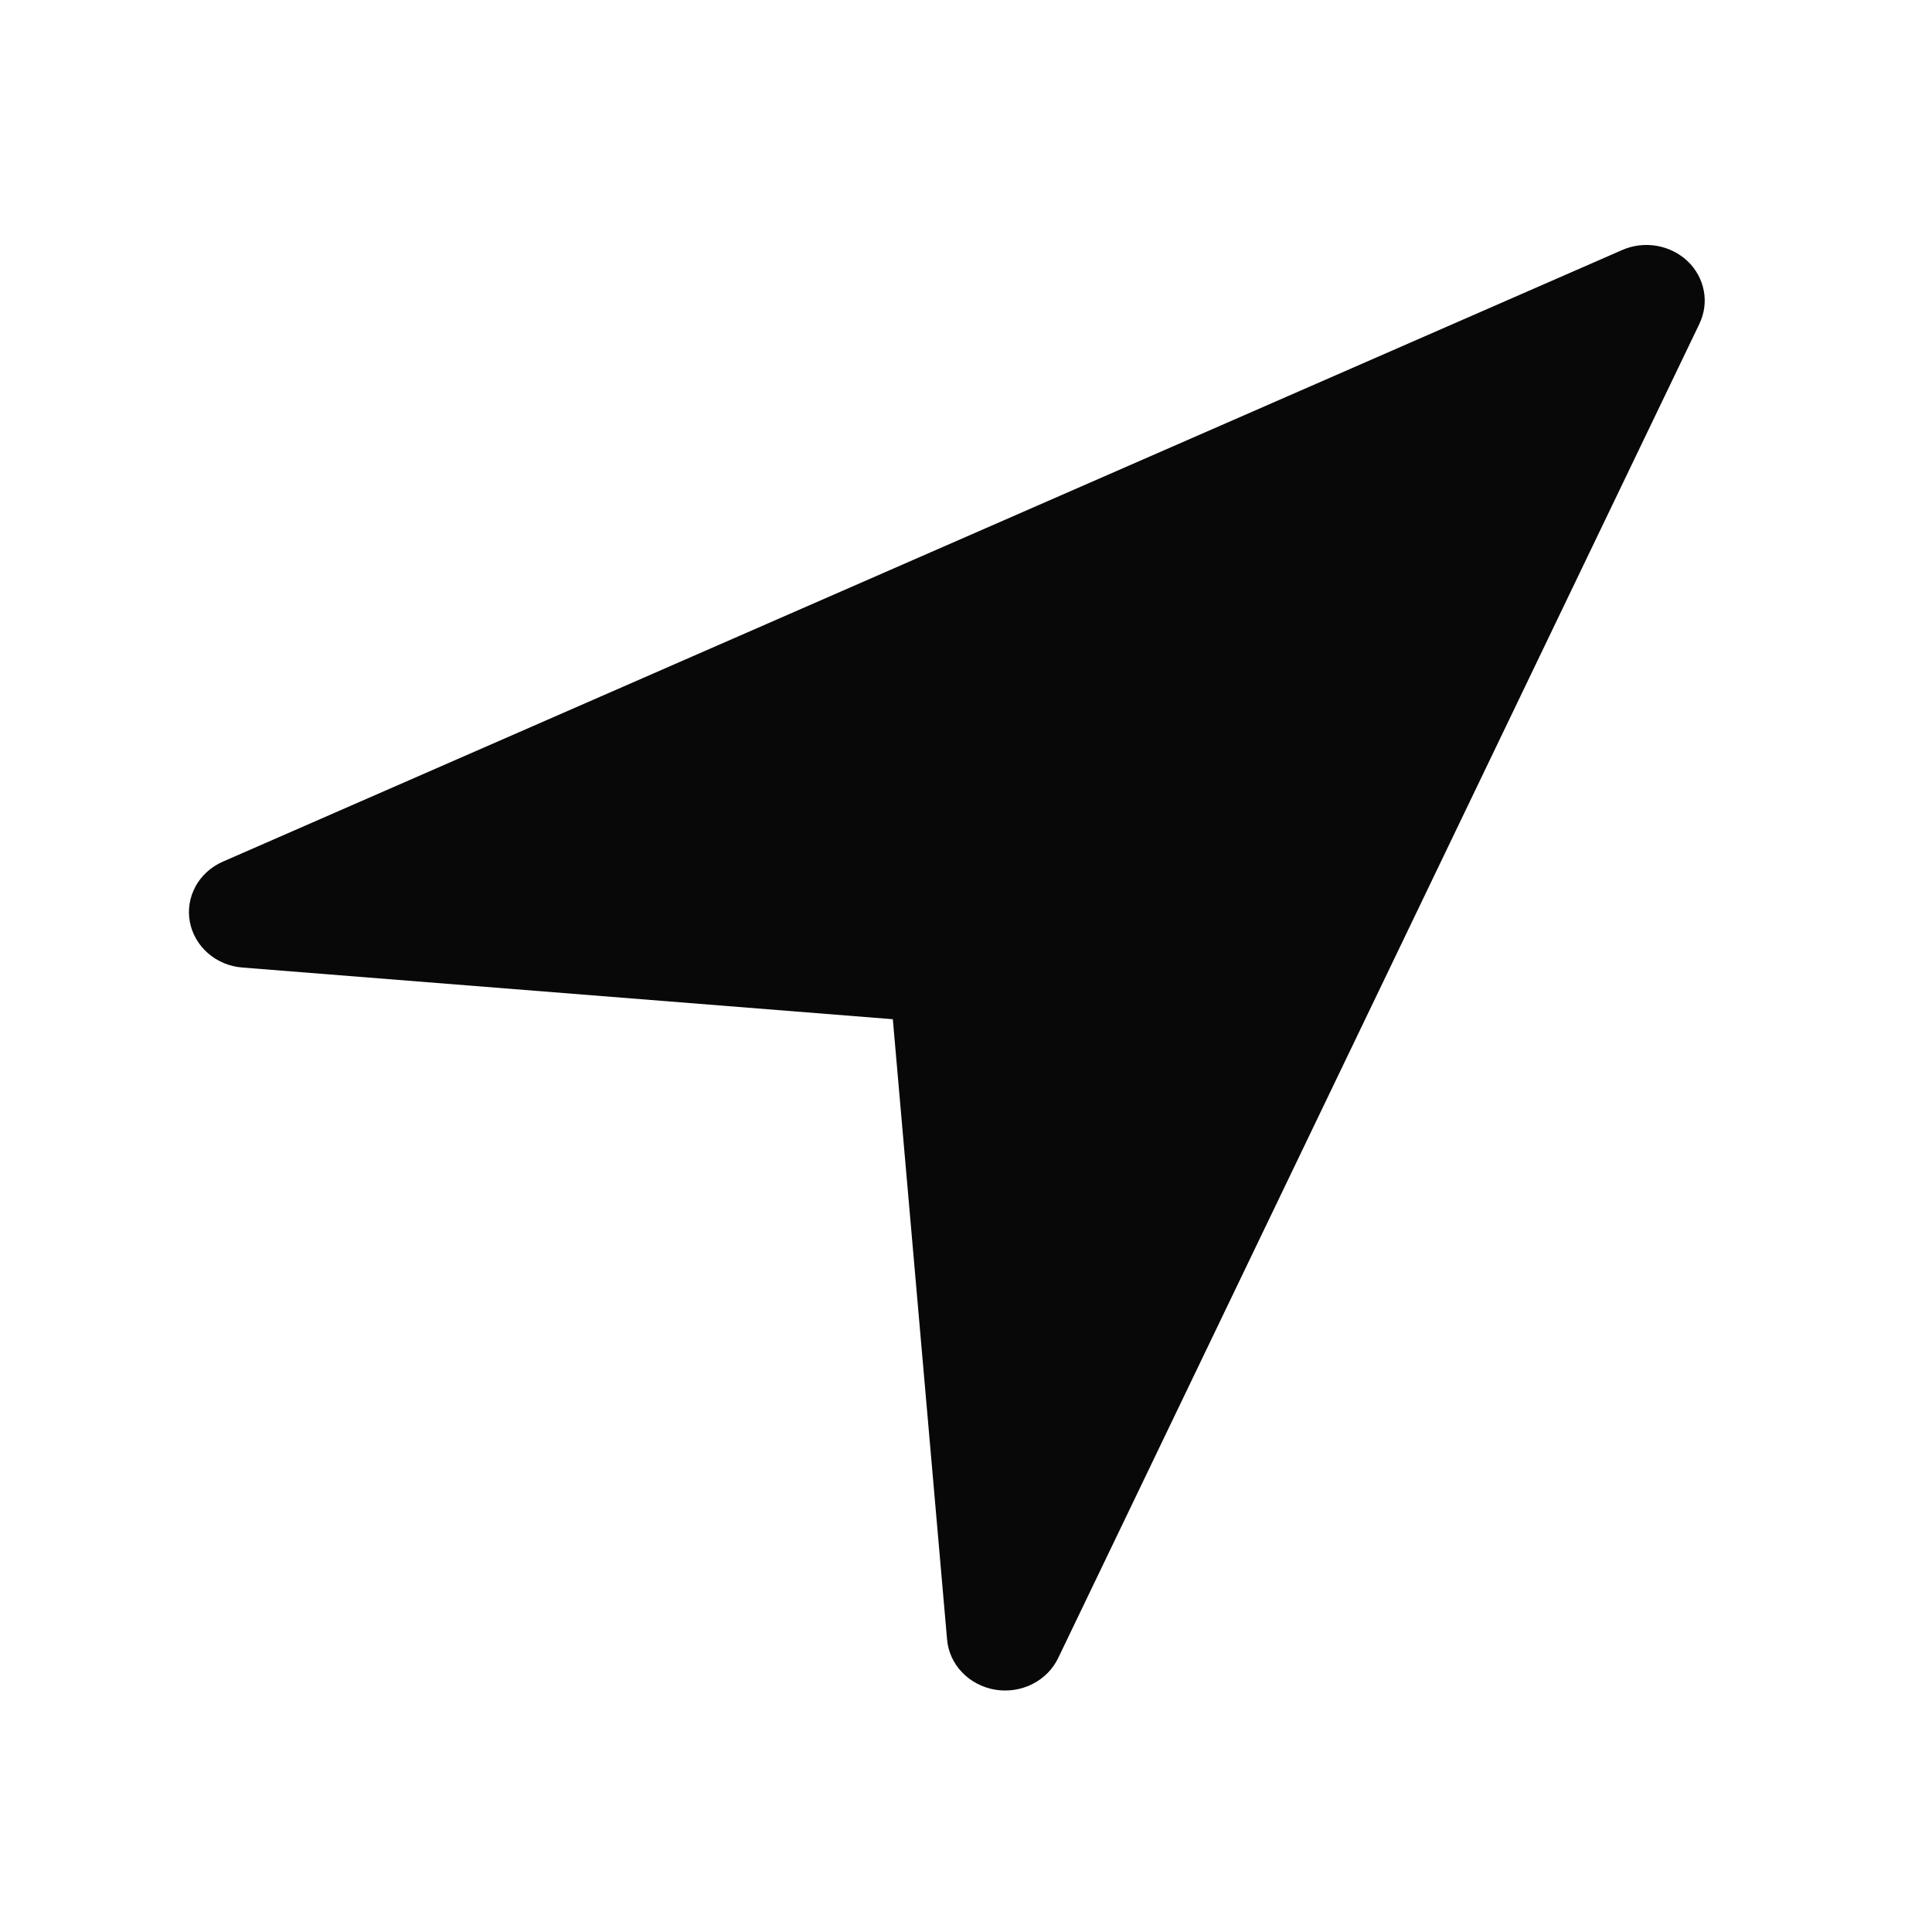 <svg width="24" height="24" viewBox="0 0 24 24" fill="none" xmlns="http://www.w3.org/2000/svg">
<path d="M21.111 4.022L13.145 20.597C13.078 20.736 12.965 20.85 12.823 20.921C12.682 20.992 12.519 21.016 12.362 20.99C12.204 20.963 12.06 20.888 11.952 20.775C11.844 20.663 11.778 20.519 11.765 20.367L11.091 12.661L3.011 12.019C2.852 12.007 2.701 11.944 2.583 11.841C2.465 11.738 2.386 11.6 2.358 11.45C2.33 11.299 2.356 11.145 2.43 11.009C2.505 10.874 2.624 10.766 2.77 10.703L20.151 3.106C20.285 3.047 20.435 3.029 20.581 3.054C20.726 3.079 20.86 3.146 20.965 3.245C21.069 3.345 21.139 3.473 21.165 3.611C21.192 3.75 21.172 3.893 21.111 4.021L21.111 4.022Z" fill="#080809"/>
</svg>
